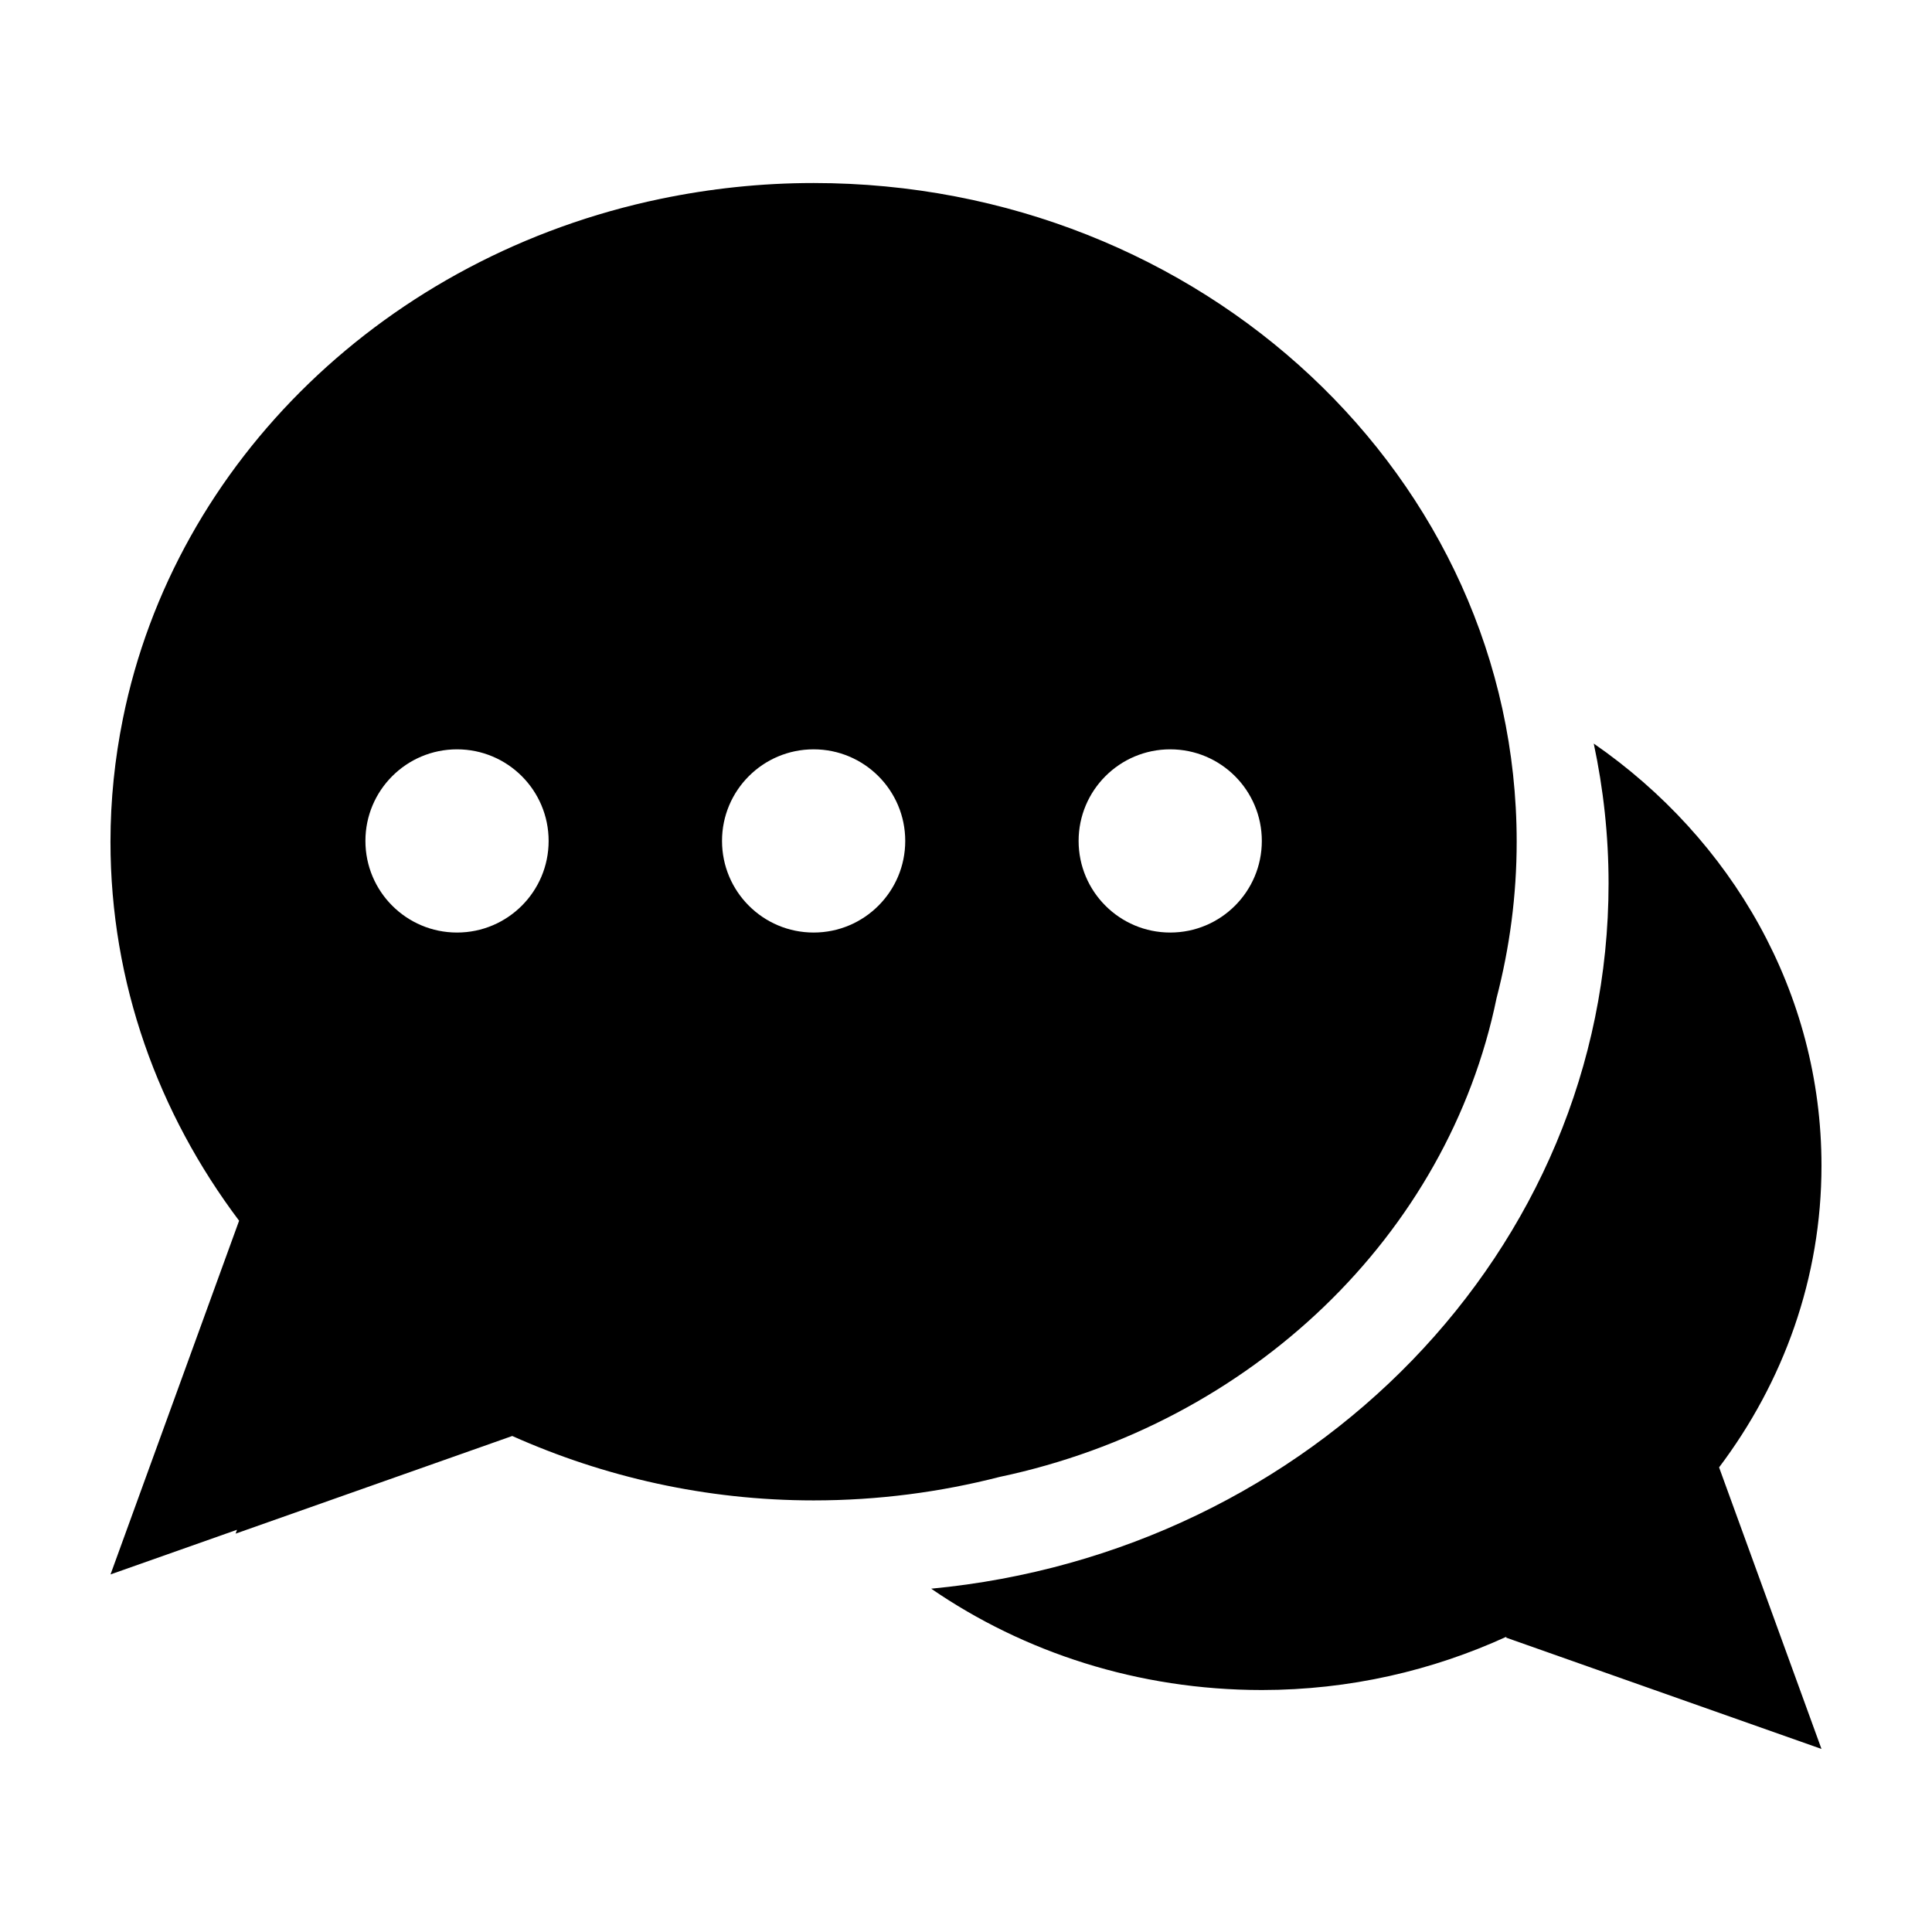 <?xml version="1.0" encoding="UTF-8"?>
<!-- Uploaded to: ICON Repo, www.svgrepo.com, Generator: ICON Repo Mixer Tools -->
<svg fill="#000000" width="800px" height="800px" version="1.1" viewBox="144 144 512 512" xmlns="http://www.w3.org/2000/svg">
 <g>
  <path d="m390.78 565.02c24.551 16.871 54.836 26.852 87.613 26.852 23.293 0 45.242-5.168 64.855-14.137l-0.152 0.238 83.617 29.516-27.137-74.621c17.043-22.613 27.137-50.152 27.137-79.945 0-45.887-23.754-86.559-60.352-111.87 2.559 11.992 3.926 24.383 3.926 37.074-0.004 97.195-78.844 177.38-179.51 186.89z"/>
  <path d="m173.29 561.24 1.113-0.395 32.41-11.441-0.371 1.027 73.312-25.879c24.234 10.816 51.23 17.07 79.863 17.07 17.086 0 33.613-2.195 49.328-6.231 66.625-14.078 118.76-64.043 131.66-126.88 3.457-13.289 5.332-27.16 5.332-41.449 0-96.402-83.422-174.56-186.33-174.56-13.949 0-27.52 1.48-40.594 4.203-72.234 15.047-128.65 69.348-142.45 137.8-2.129 10.555-3.285 21.43-3.285 32.566 0 37.422 12.688 72.016 34.086 100.43l-4.43 12.184zm280.83-218.66c13.41 0 24.277 10.871 24.277 24.277 0 13.41-10.871 24.277-24.277 24.277-13.41 0-24.277-10.871-24.277-24.277 0-13.41 10.871-24.277 24.277-24.277zm-94.5 0c13.41 0 24.277 10.871 24.277 24.277 0 13.41-10.871 24.277-24.277 24.277-13.41 0-24.277-10.871-24.277-24.277-0.008-13.41 10.867-24.277 24.277-24.277zm-94.504 0c13.41 0 24.277 10.871 24.277 24.277 0 13.41-10.871 24.277-24.277 24.277-13.41 0-24.277-10.871-24.277-24.277-0.004-13.41 10.863-24.277 24.277-24.277z"/>
 </g>
</svg>